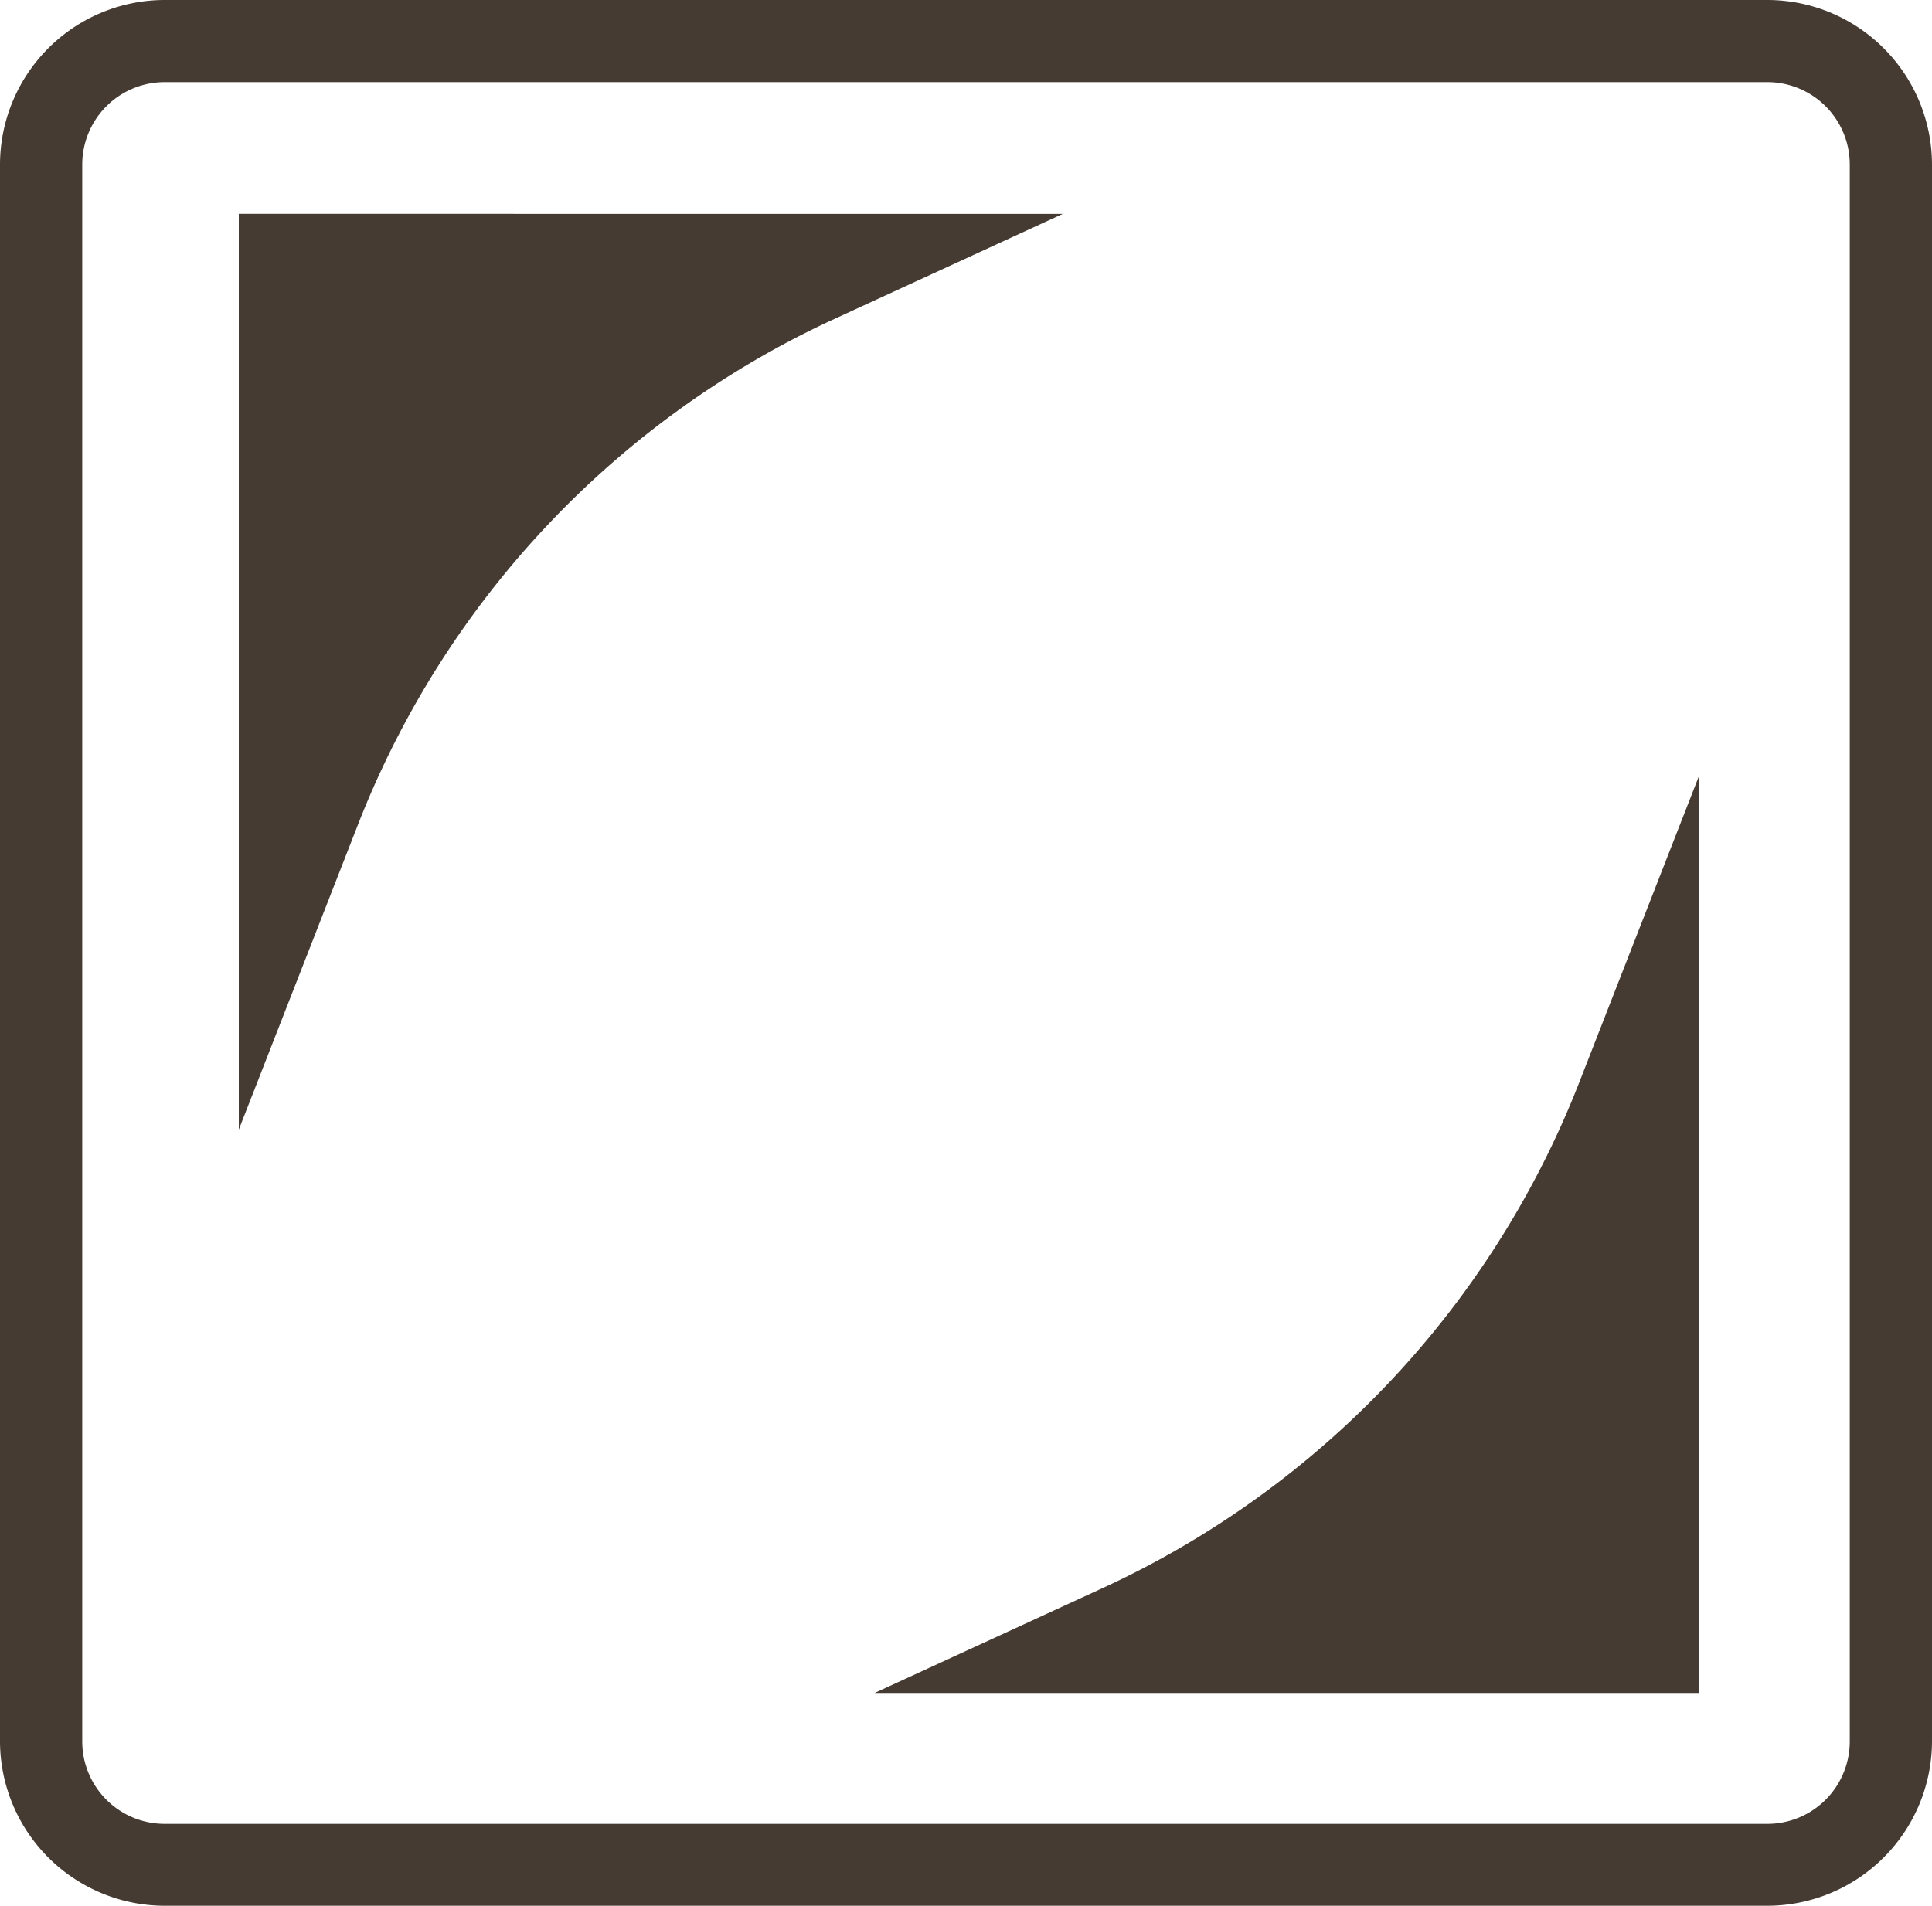 <svg id="Gruppe_2602" data-name="Gruppe 2602" xmlns="http://www.w3.org/2000/svg" xmlns:xlink="http://www.w3.org/1999/xlink" width="30" height="29.605" viewBox="0 0 30 29.605">
  <defs>
    <clipPath id="clip-path">
      <rect id="Rechteck_359" data-name="Rechteck 359" width="30" height="29.605" fill="#463b32"/>
    </clipPath>
  </defs>
  <g id="Gruppe_2599" data-name="Gruppe 2599" clip-path="url(#clip-path)">
    <path id="Pfad_2093" data-name="Pfad 2093" d="M27.447,0H2.553A2.56,2.56,0,0,0,0,2.553v24.5A2.56,2.56,0,0,0,2.553,29.6H27.447A2.56,2.56,0,0,0,30,27.052V2.553A2.56,2.56,0,0,0,27.447,0m1.276,27.052a1.28,1.28,0,0,1-1.276,1.276H2.553a1.28,1.28,0,0,1-1.276-1.276V2.553A1.28,1.28,0,0,1,2.553,1.276H27.447a1.28,1.28,0,0,1,1.276,1.276v24.5Z" fill="#463b32"/>
    <path id="Pfad_2094" data-name="Pfad 2094" d="M67.429,69.3l-3.588,1.651H76.636V56.723l-1.873,4.794A14.417,14.417,0,0,1,67.429,69.3" transform="translate(-50.26 -44.656)" fill="#463b32"/>
    <path id="Pfad_2095" data-name="Pfad 2095" d="M26.639,17.268l3.588-1.651H17.432V29.84l1.873-4.794a14.417,14.417,0,0,1,7.334-7.778" transform="translate(-13.724 -12.295)" fill="#463b32"/>
  </g>
</svg>
